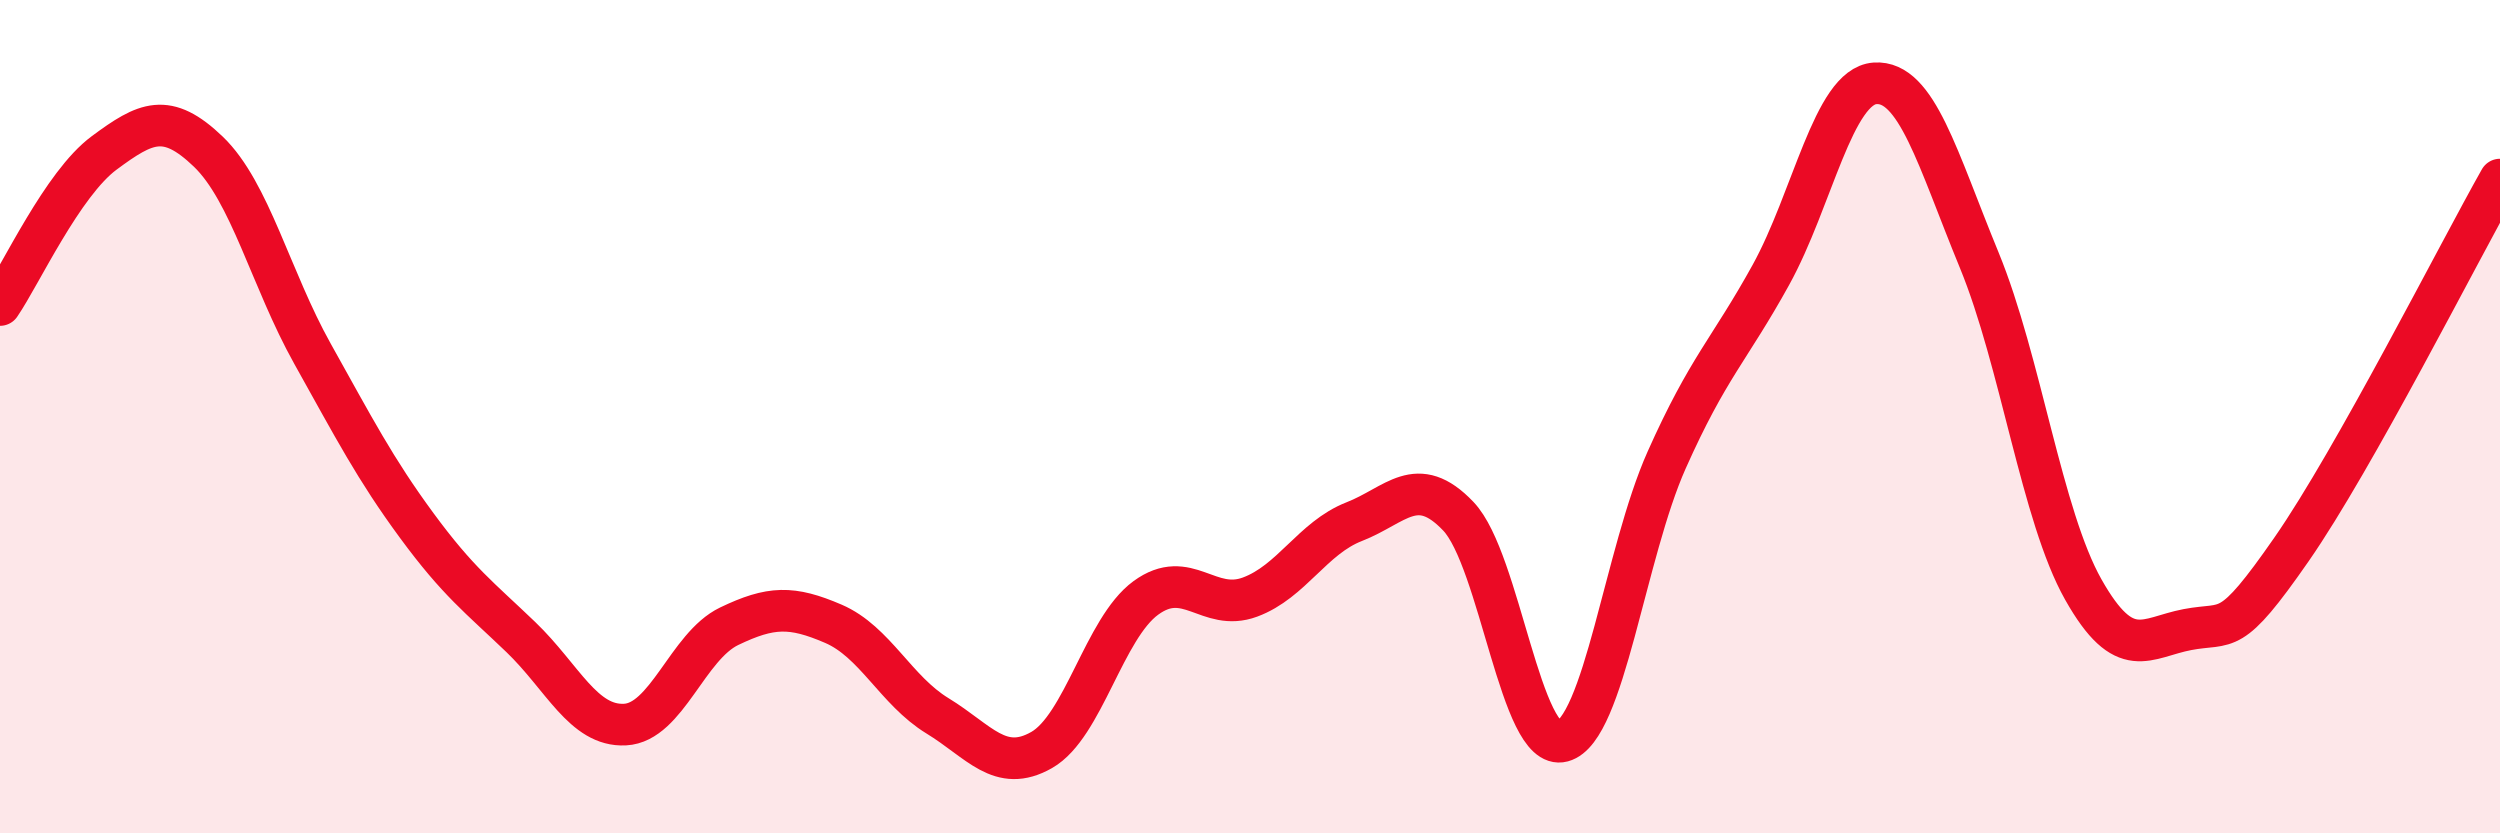
    <svg width="60" height="20" viewBox="0 0 60 20" xmlns="http://www.w3.org/2000/svg">
      <path
        d="M 0,7.32 C 0.5,6.59 1.5,4.41 2.5,3.67 C 3.5,2.93 4,2.68 5,3.64 C 6,4.6 6.5,6.7 7.5,8.49 C 8.5,10.28 9,11.25 10,12.61 C 11,13.97 11.5,14.33 12.5,15.29 C 13.5,16.25 14,17.44 15,17.39 C 16,17.34 16.5,15.51 17.5,15.03 C 18.5,14.55 19,14.54 20,14.97 C 21,15.4 21.5,16.57 22.5,17.18 C 23.5,17.79 24,18.57 25,18 C 26,17.43 26.5,15.08 27.5,14.35 C 28.5,13.62 29,14.7 30,14.33 C 31,13.96 31.5,12.91 32.5,12.52 C 33.5,12.13 34,11.34 35,12.39 C 36,13.44 36.5,18.06 37.5,17.79 C 38.5,17.52 39,13.28 40,11.04 C 41,8.8 41.5,8.41 42.5,6.6 C 43.5,4.79 44,2.07 45,2 C 46,1.93 46.5,3.81 47.5,6.24 C 48.5,8.67 49,12.38 50,14.15 C 51,15.92 51.5,15.3 52.5,15.11 C 53.5,14.92 53.5,15.34 55,13.18 C 56.5,11.02 59,6.08 60,4.31L60 20L0 20Z"
        fill="#EB0A25"
        opacity="0.1"
        stroke-linecap="round"
        stroke-linejoin="round"
      />
      <path
        d="M 0,7.32 C 0.5,6.59 1.5,4.41 2.5,3.67 C 3.5,2.93 4,2.68 5,3.64 C 6,4.6 6.5,6.7 7.5,8.49 C 8.5,10.28 9,11.25 10,12.61 C 11,13.97 11.5,14.33 12.5,15.29 C 13.5,16.25 14,17.44 15,17.39 C 16,17.34 16.5,15.51 17.5,15.03 C 18.5,14.55 19,14.54 20,14.97 C 21,15.4 21.5,16.57 22.5,17.18 C 23.5,17.79 24,18.57 25,18 C 26,17.43 26.5,15.08 27.5,14.35 C 28.5,13.62 29,14.7 30,14.33 C 31,13.96 31.5,12.91 32.5,12.52 C 33.5,12.13 34,11.34 35,12.39 C 36,13.44 36.5,18.06 37.5,17.79 C 38.5,17.52 39,13.28 40,11.04 C 41,8.8 41.5,8.41 42.5,6.6 C 43.5,4.79 44,2.07 45,2 C 46,1.93 46.5,3.81 47.5,6.24 C 48.5,8.67 49,12.38 50,14.15 C 51,15.92 51.5,15.3 52.5,15.11 C 53.5,14.92 53.5,15.34 55,13.18 C 56.5,11.02 59,6.08 60,4.31"
        stroke="#EB0A25"
        stroke-width="1"
        fill="none"
        stroke-linecap="round"
        stroke-linejoin="round"
      />
    </svg>
  